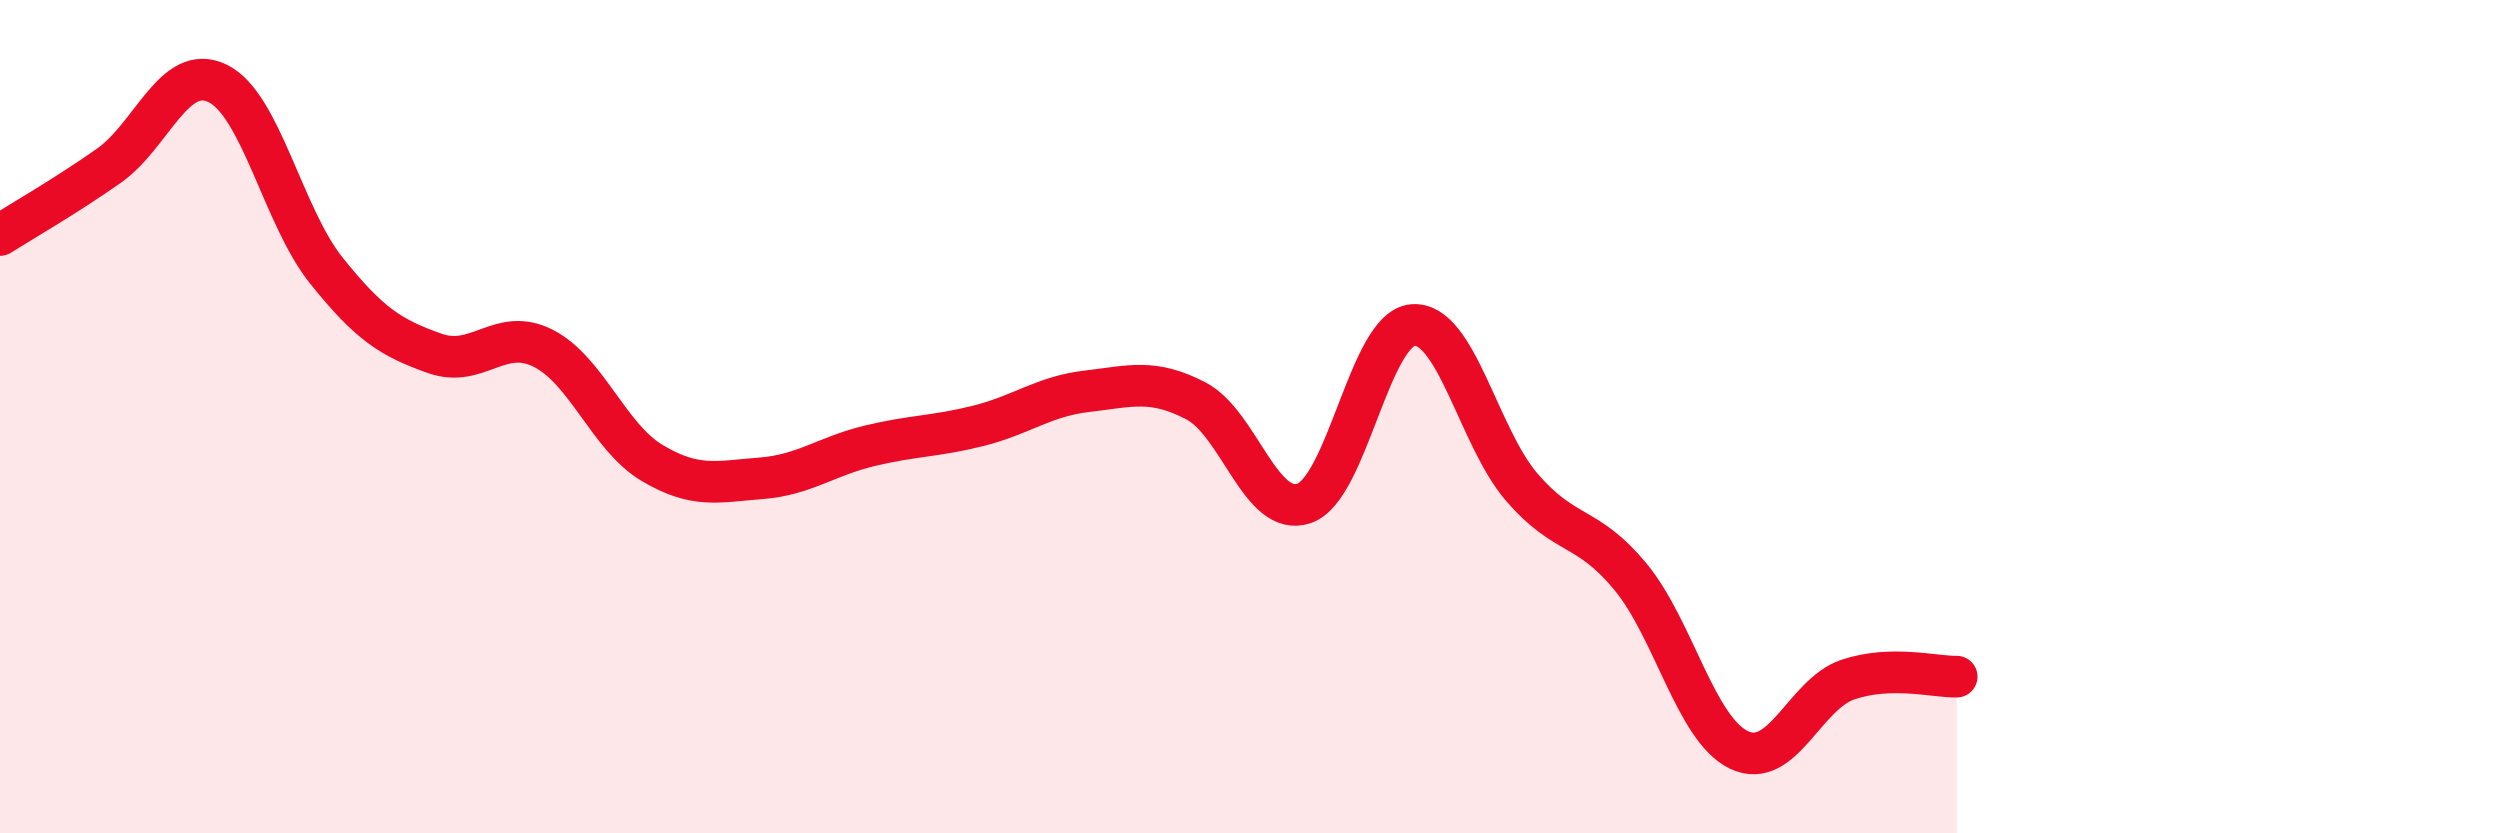 
    <svg width="60" height="20" viewBox="0 0 60 20" xmlns="http://www.w3.org/2000/svg">
      <path
        d="M 0,5.64 C 0.52,5.31 1.57,4.71 2.61,3.98 C 3.65,3.25 4.18,1.5 5.22,2 C 6.26,2.5 6.79,5.19 7.83,6.49 C 8.87,7.79 9.39,8.11 10.43,8.48 C 11.47,8.85 12,7.83 13.04,8.36 C 14.08,8.89 14.61,10.49 15.65,11.11 C 16.69,11.73 17.22,11.56 18.26,11.48 C 19.3,11.4 19.83,10.95 20.87,10.7 C 21.91,10.45 22.44,10.48 23.48,10.22 C 24.52,9.96 25.05,9.51 26.09,9.39 C 27.13,9.27 27.66,9.08 28.7,9.62 C 29.74,10.16 30.26,12.44 31.3,12.08 C 32.34,11.72 32.87,7.88 33.91,7.8 C 34.95,7.72 35.48,10.48 36.52,11.69 C 37.56,12.9 38.09,12.58 39.13,13.84 C 40.17,15.1 40.7,17.51 41.74,18 C 42.78,18.49 43.31,16.66 44.35,16.31 C 45.39,15.96 46.44,16.25 46.96,16.24L46.96 20L0 20Z"
        fill="#EB0A25"
        opacity="0.1"
        stroke-linecap="round"
        stroke-linejoin="round"
      />
      <path
        d="M 0,5.64 C 0.52,5.31 1.57,4.71 2.61,3.98 C 3.65,3.25 4.18,1.5 5.22,2 C 6.26,2.5 6.79,5.19 7.83,6.49 C 8.87,7.79 9.39,8.11 10.43,8.48 C 11.47,8.85 12,7.83 13.04,8.36 C 14.08,8.89 14.61,10.49 15.65,11.11 C 16.69,11.73 17.22,11.56 18.26,11.48 C 19.3,11.4 19.83,10.95 20.87,10.7 C 21.91,10.45 22.44,10.48 23.48,10.22 C 24.52,9.96 25.05,9.51 26.09,9.39 C 27.13,9.27 27.66,9.08 28.7,9.62 C 29.74,10.16 30.26,12.44 31.3,12.08 C 32.34,11.72 32.87,7.88 33.91,7.8 C 34.95,7.72 35.48,10.48 36.52,11.69 C 37.56,12.9 38.09,12.58 39.13,13.84 C 40.17,15.1 40.7,17.51 41.74,18 C 42.78,18.49 43.31,16.66 44.35,16.31 C 45.39,15.96 46.44,16.25 46.96,16.24"
        stroke="#EB0A25"
        stroke-width="1"
        fill="none"
        stroke-linecap="round"
        stroke-linejoin="round"
      />
    </svg>
  